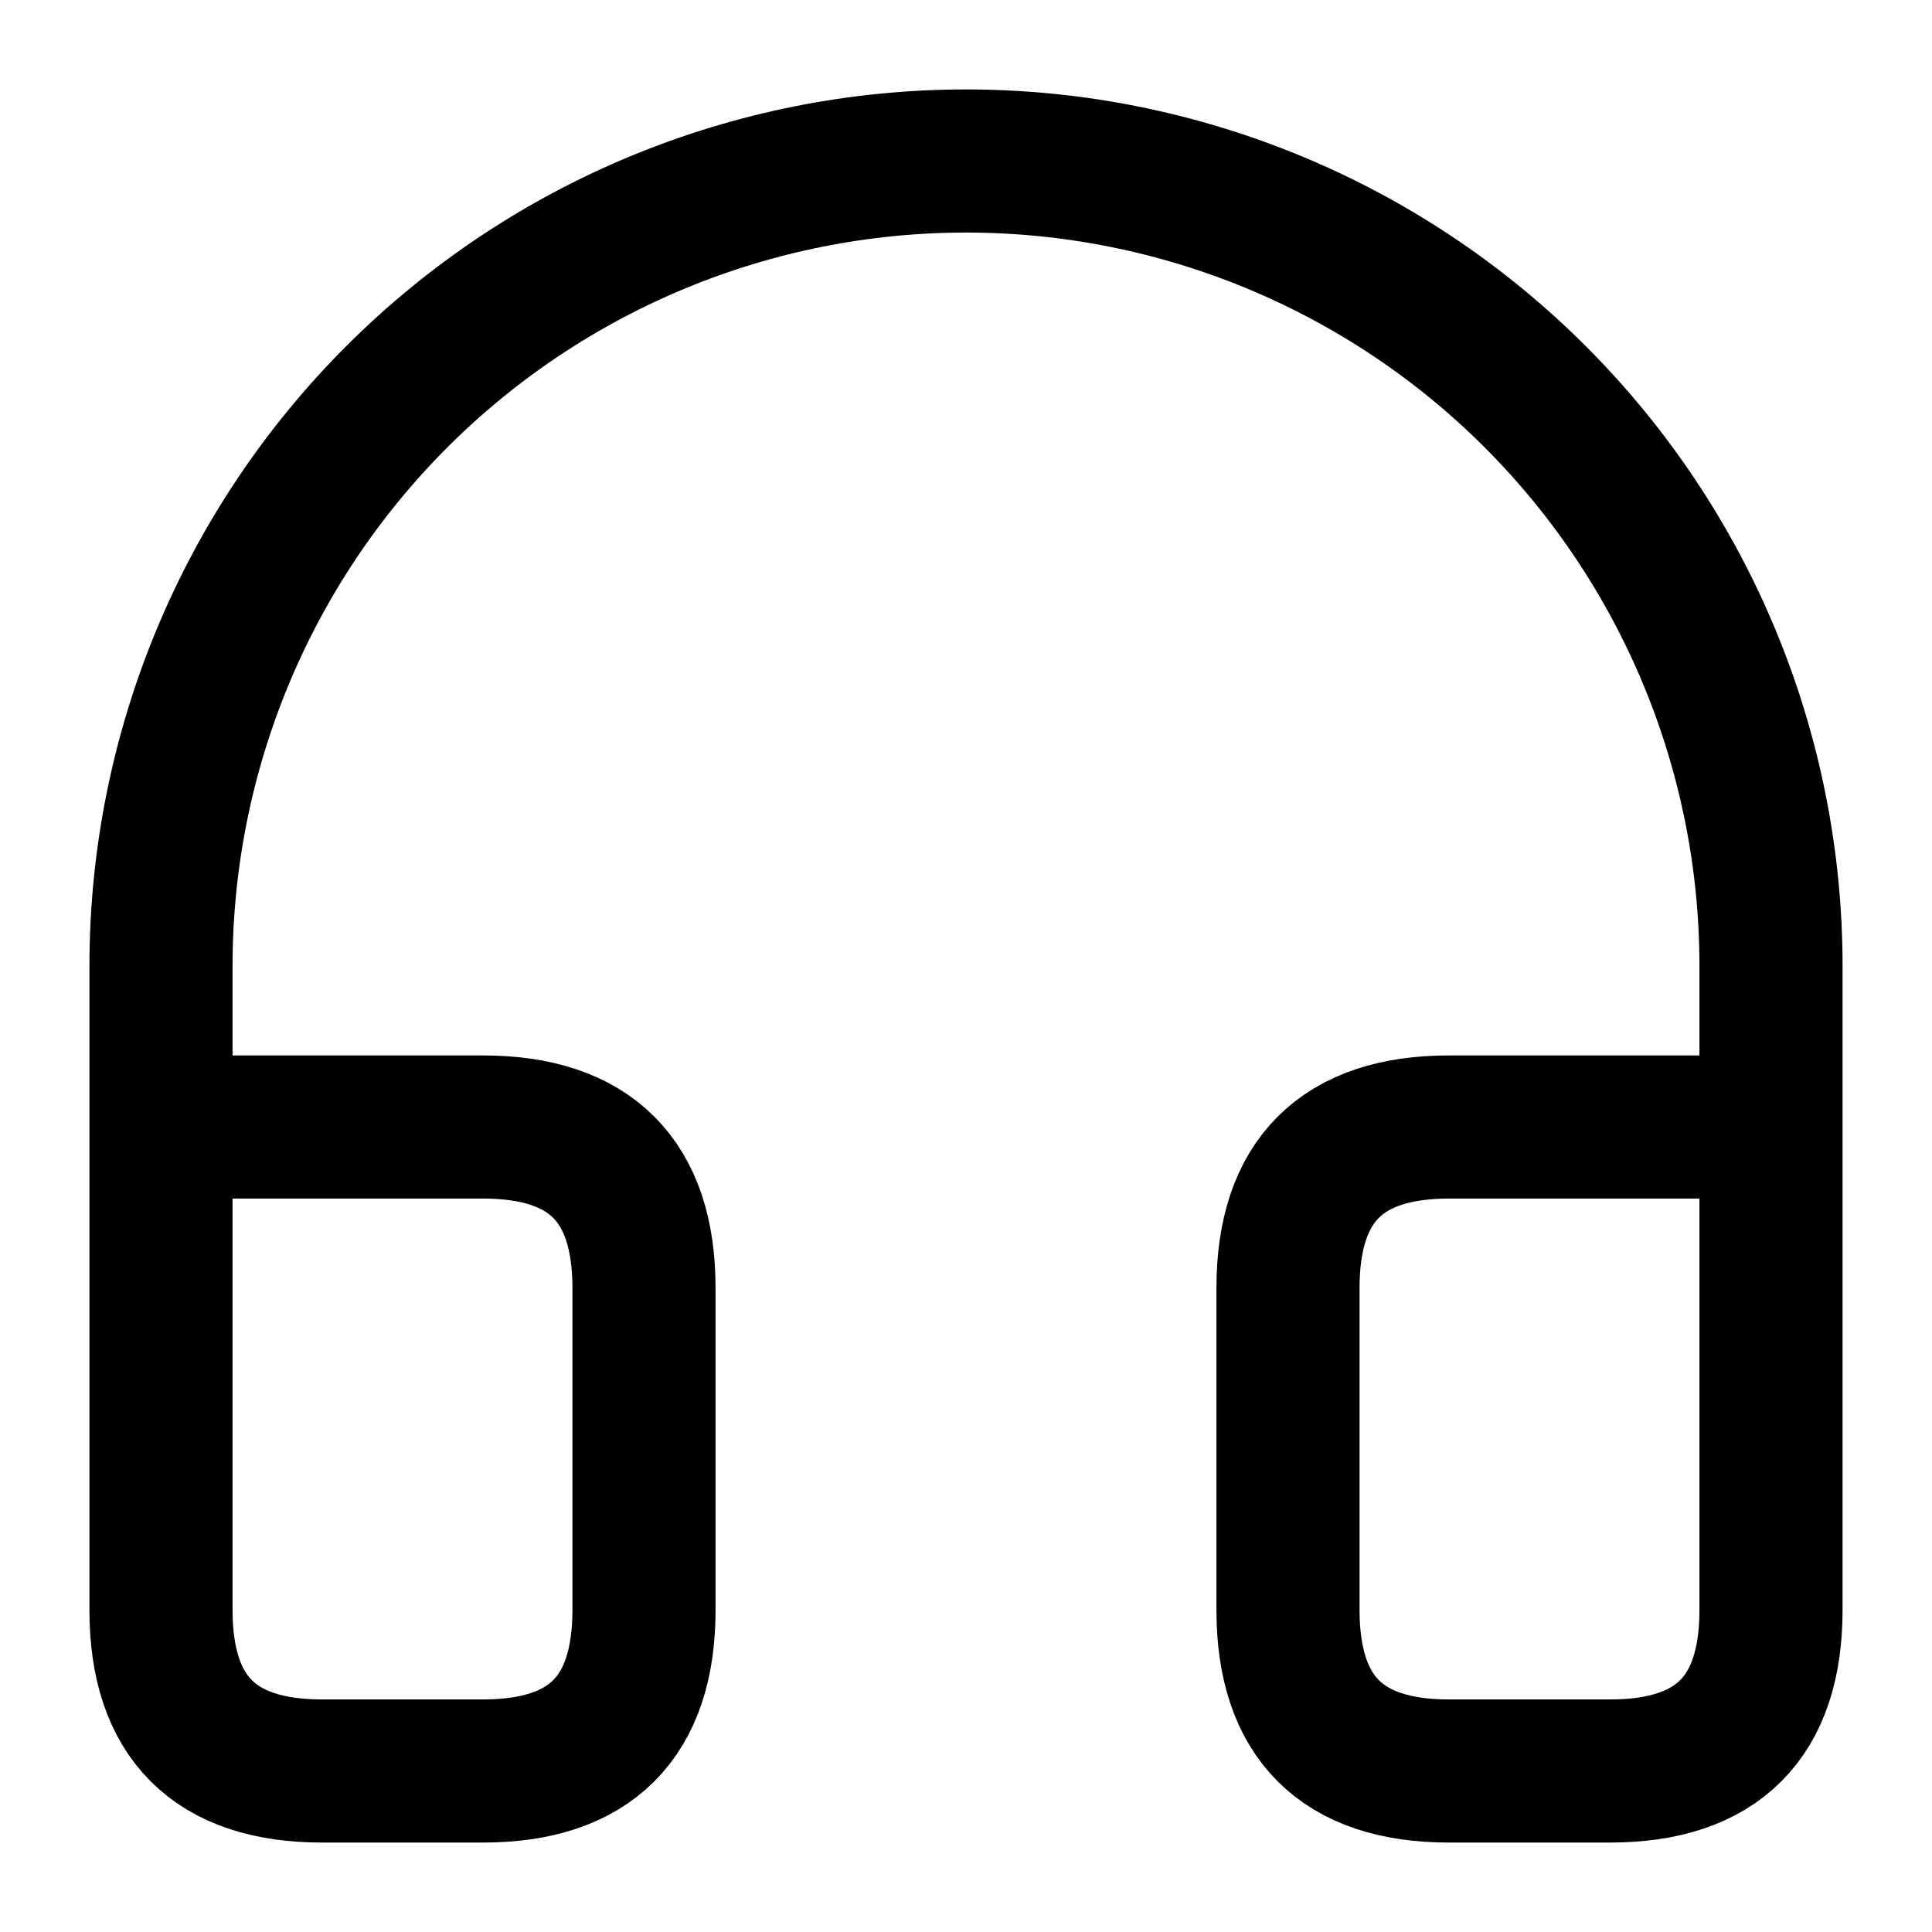 <svg xmlns="http://www.w3.org/2000/svg" width="27" height="27" viewBox="0 0 27 27" fill="none"><path d="M2.25 15.75H6.75C8.25 15.75 9 16.5 9 18V22.5C9 24 8.25 24.75 6.75 24.75H4.5C3 24.75 2.25 24 2.25 22.5V13.5C2.25 10.516 3.435 7.655 5.545 5.545C7.655 3.435 10.516 2.25 13.5 2.25C16.484 2.25 19.345 3.435 21.455 5.545C23.565 7.655 24.75 10.516 24.75 13.5V22.5C24.75 24 24 24.75 22.5 24.75H20.25C18.75 24.75 18 24 18 22.5V18C18 16.5 18.75 15.75 20.25 15.75H24.75" stroke="black" stroke-width="2" stroke-linecap="round" stroke-linejoin="round"/></svg>